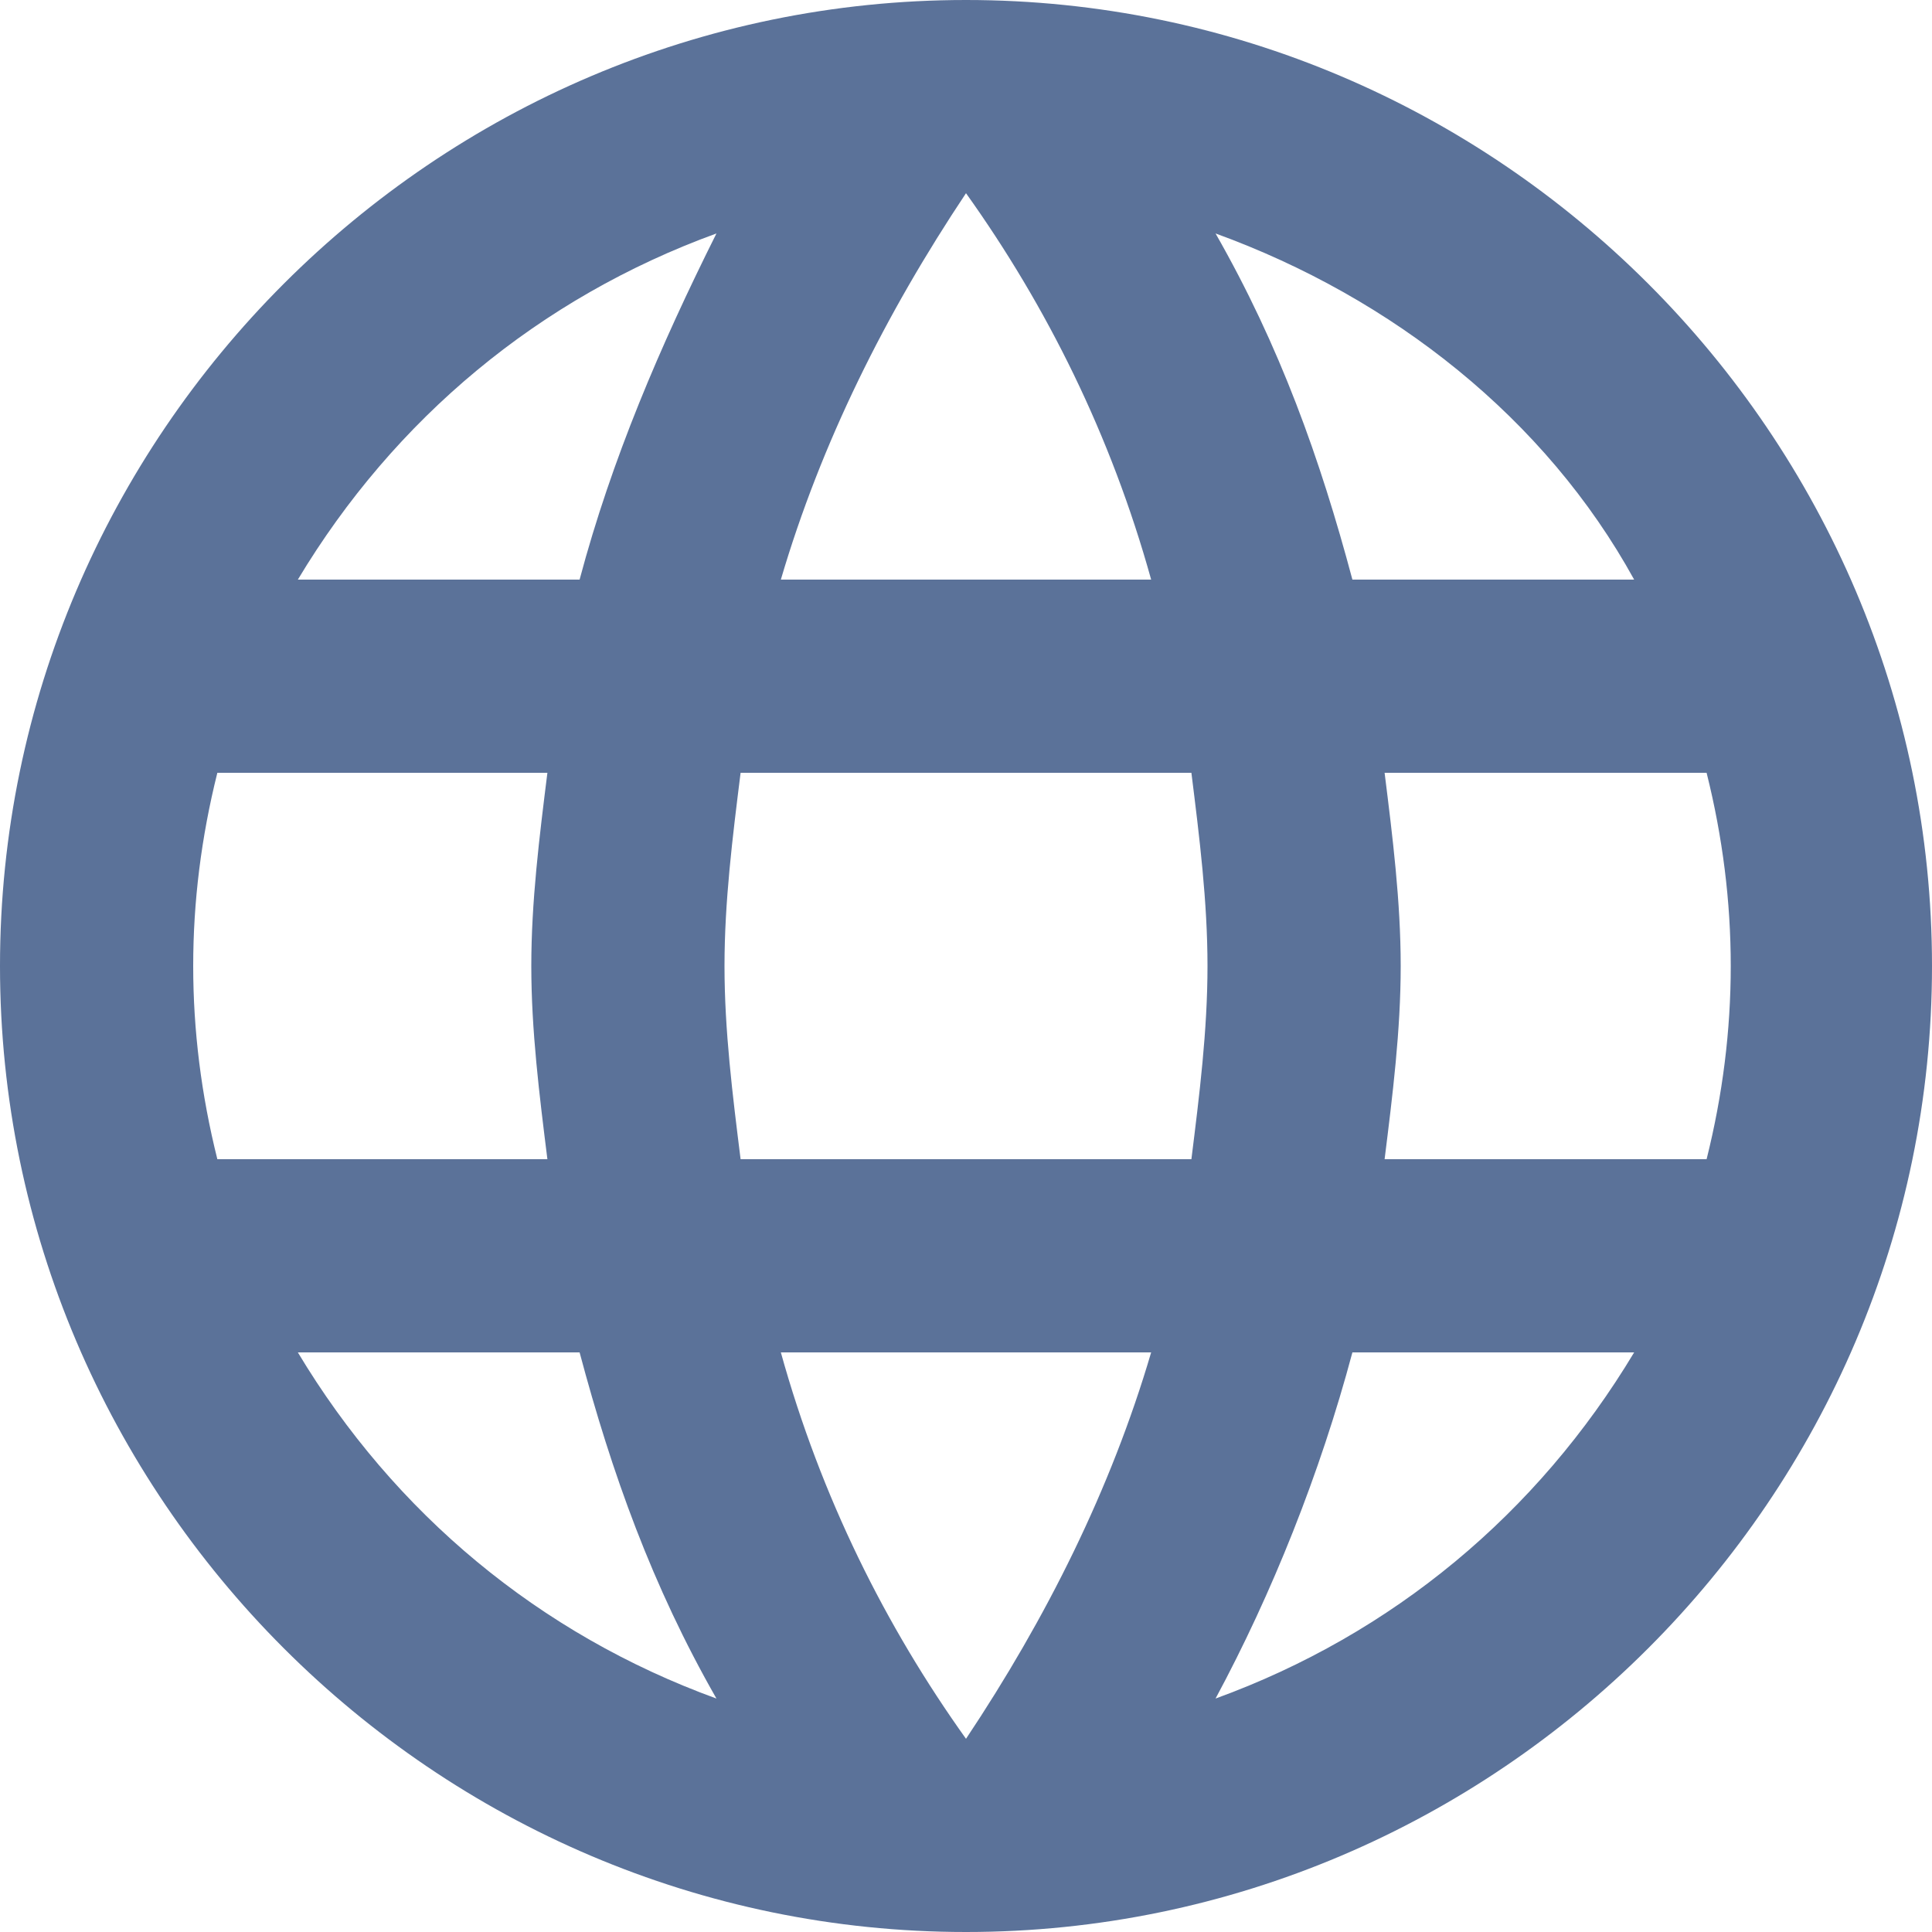 <?xml version="1.0" encoding="utf-8"?>
<!-- Generator: Adobe Illustrator 23.0.0, SVG Export Plug-In . SVG Version: 6.00 Build 0)  -->
<svg version="1.1" id="图层_1" xmlns="http://www.w3.org/2000/svg" xmlns:xlink="http://www.w3.org/1999/xlink" x="0px" y="0px"
	 viewBox="0 0 24 24" style="enable-background:new 0 0 24 24;" xml:space="preserve">
<style type="text/css">
	.st0{fill:#5B7299;}
</style>
<path class="st0" d="M12,0C5.4,0,0,5.4,0,12s5.4,12,12,12s12-5.4,12-12S18.6,0,12,0z M20.3,7.2h-3.5c-0.4-1.5-0.9-2.9-1.7-4.3
	C17.3,3.7,19.2,5.2,20.3,7.2L20.3,7.2z M12,2.4c1,1.4,1.8,3,2.3,4.8H9.7C10.2,5.5,11,3.9,12,2.4z M2.7,14.4
	c-0.2-0.8-0.3-1.6-0.3-2.4s0.1-1.6,0.3-2.4h4.1c-0.1,0.8-0.2,1.6-0.2,2.4c0,0.8,0.1,1.6,0.2,2.4H2.7z M3.7,16.8h3.5
	c0.4,1.5,0.9,2.9,1.7,4.3C6.7,20.3,4.9,18.8,3.7,16.8L3.7,16.8z M7.2,7.2H3.7c1.2-2,3-3.5,5.2-4.3C8.2,4.3,7.6,5.7,7.2,7.2z
	 M12,21.6c-1-1.4-1.8-3-2.3-4.8h4.6C13.8,18.5,13,20.1,12,21.6L12,21.6z M14.8,14.4H9.2C9.1,13.6,9,12.8,9,12s0.1-1.6,0.2-2.4h5.6
	c0.1,0.8,0.2,1.6,0.2,2.4S14.9,13.6,14.8,14.4z M15.1,21.1c0.7-1.3,1.3-2.8,1.7-4.3h3.5C19.1,18.8,17.3,20.3,15.1,21.1L15.1,21.1z
	 M17.2,14.4c0.1-0.8,0.2-1.6,0.2-2.4s-0.1-1.6-0.2-2.4h4c0.2,0.8,0.3,1.6,0.3,2.4c0,0.8-0.1,1.6-0.3,2.4H17.2z"/>
</svg>
